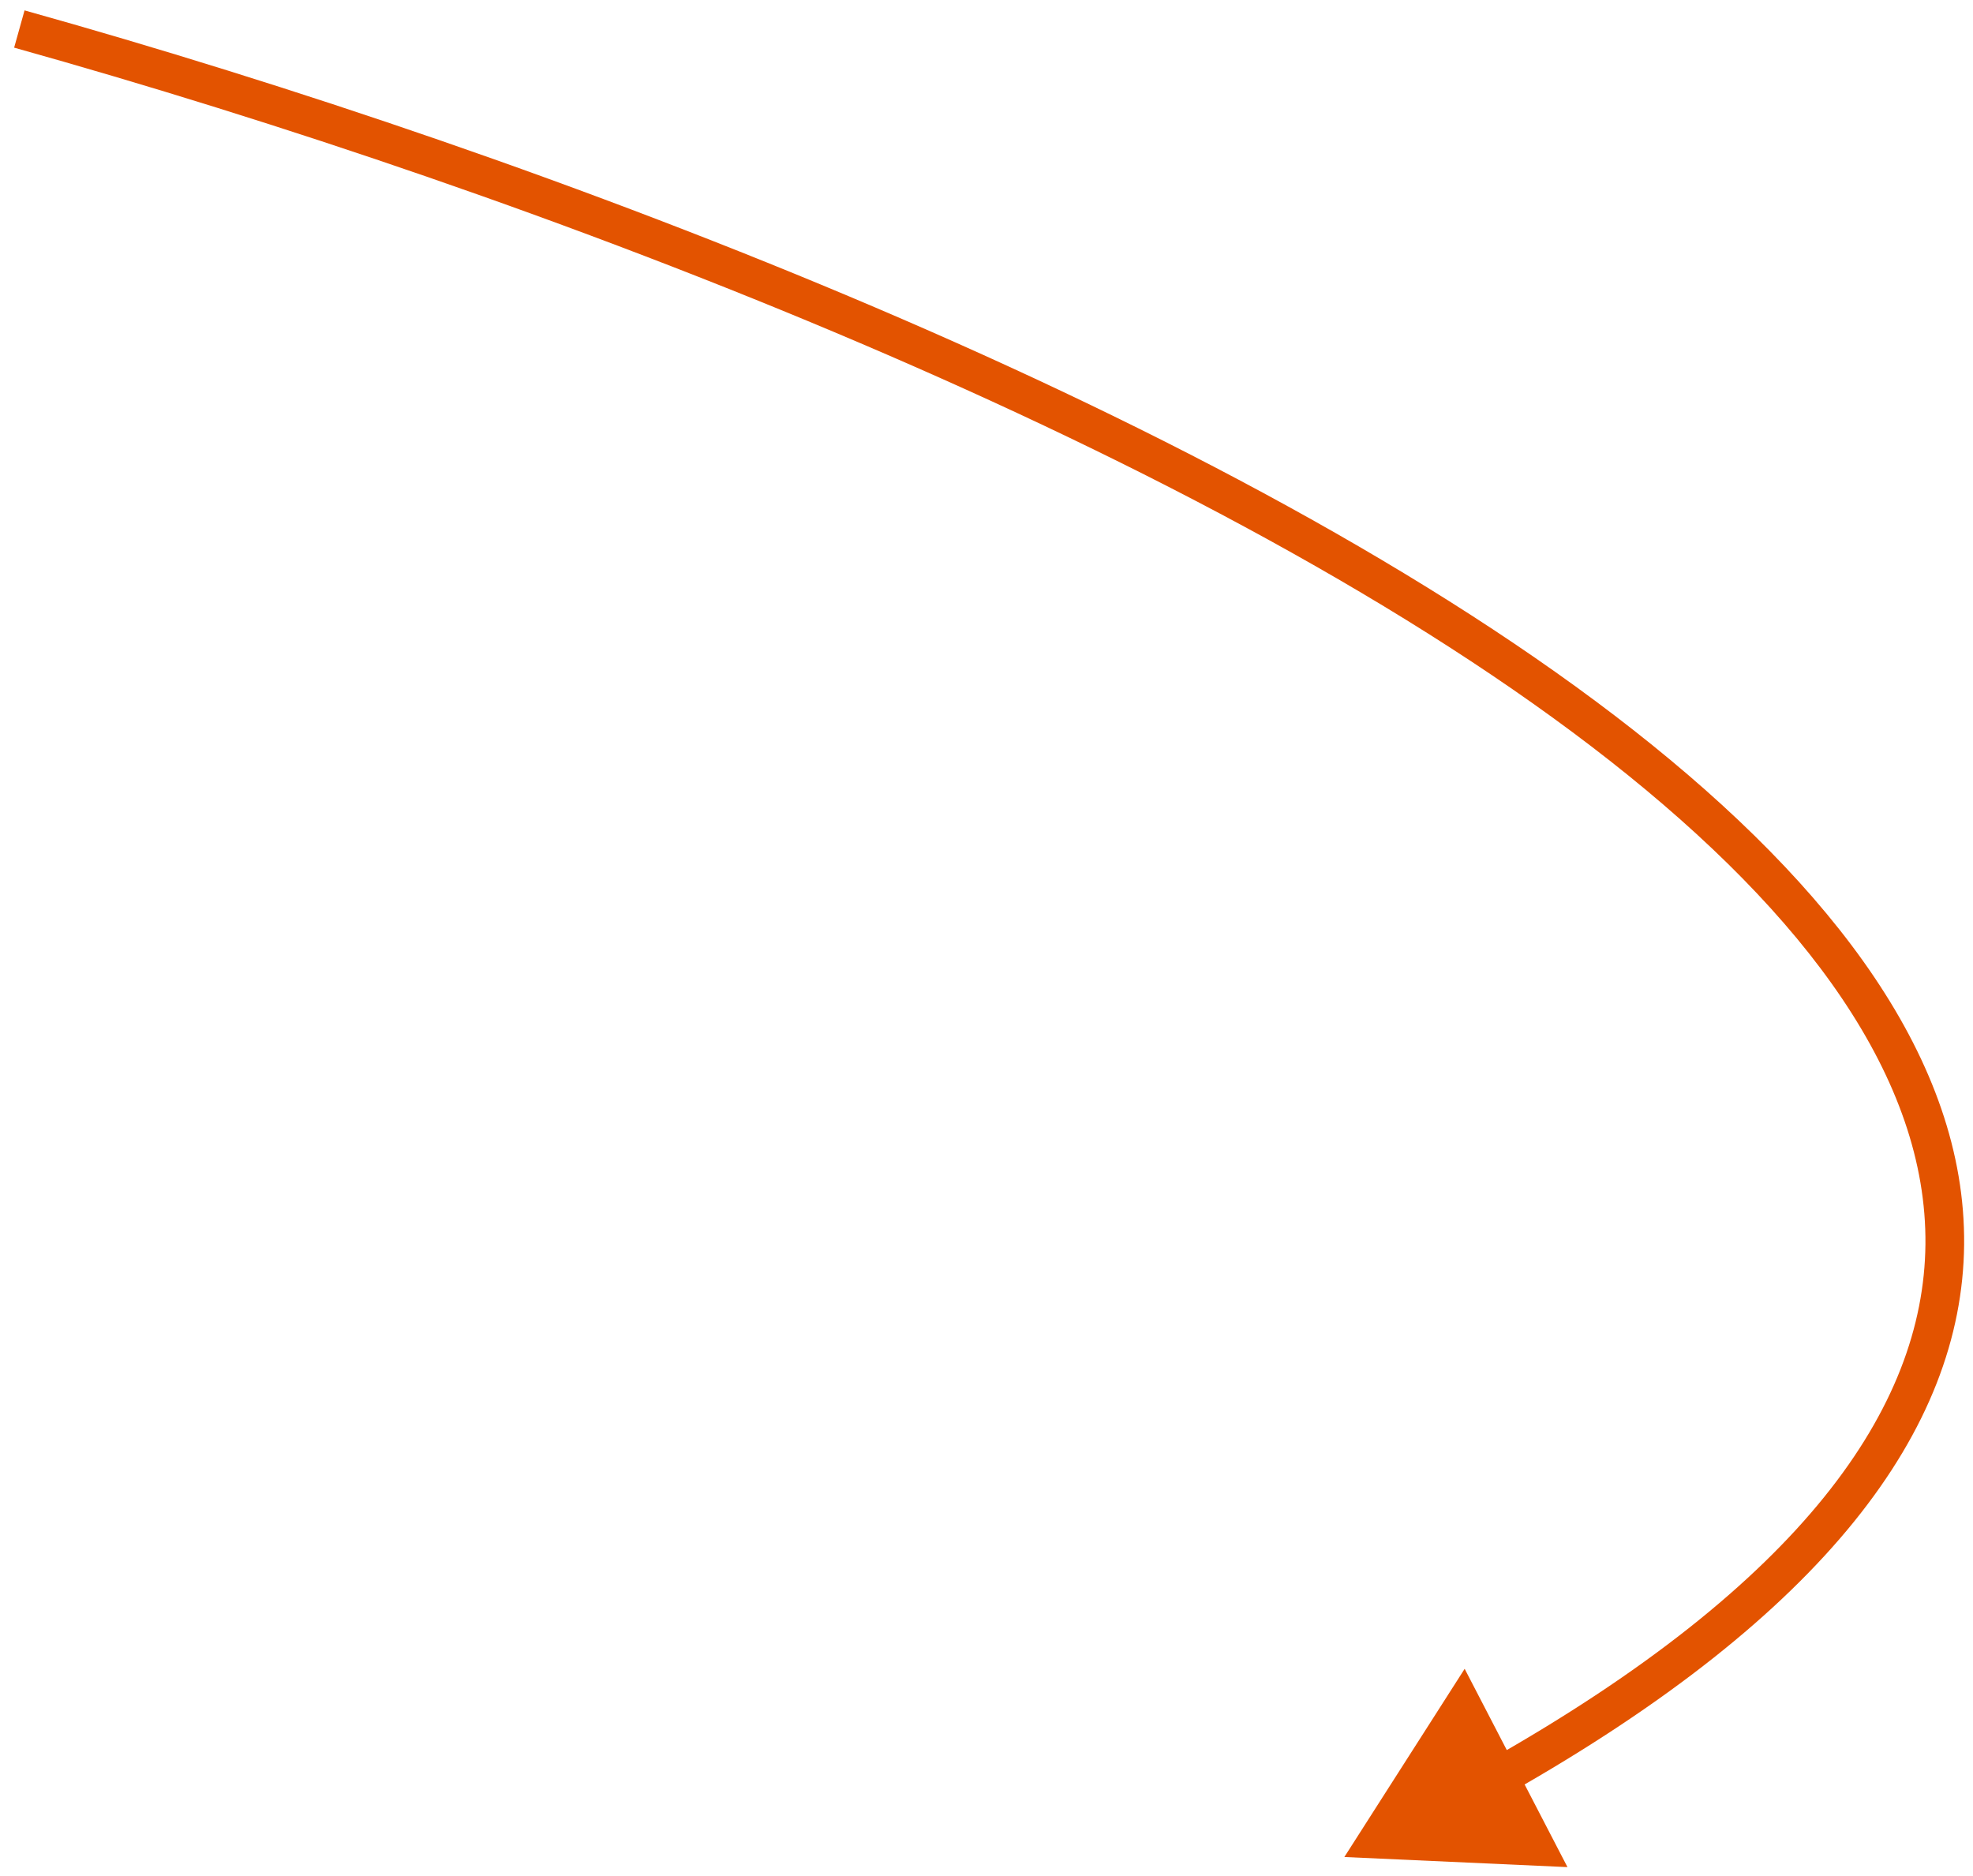 <?xml version="1.0" encoding="UTF-8"?> <svg xmlns="http://www.w3.org/2000/svg" width="102" height="97" viewBox="0 0 102 97" fill="none"> <path d="M69.5 96L81.035 96.522L75.72 86.271L69.5 96ZM0.731 2.463C27.689 10.005 62.895 23.355 83.232 39.331C93.43 47.343 99.627 55.809 99.541 64.331C99.457 72.793 93.156 81.839 77.003 90.984L77.988 92.725C94.32 83.478 101.445 73.92 101.541 64.351C101.636 54.843 94.767 45.85 84.467 37.759C63.806 21.528 28.279 8.093 1.269 0.537L0.731 2.463Z" fill="#E35300"></path> </svg> 